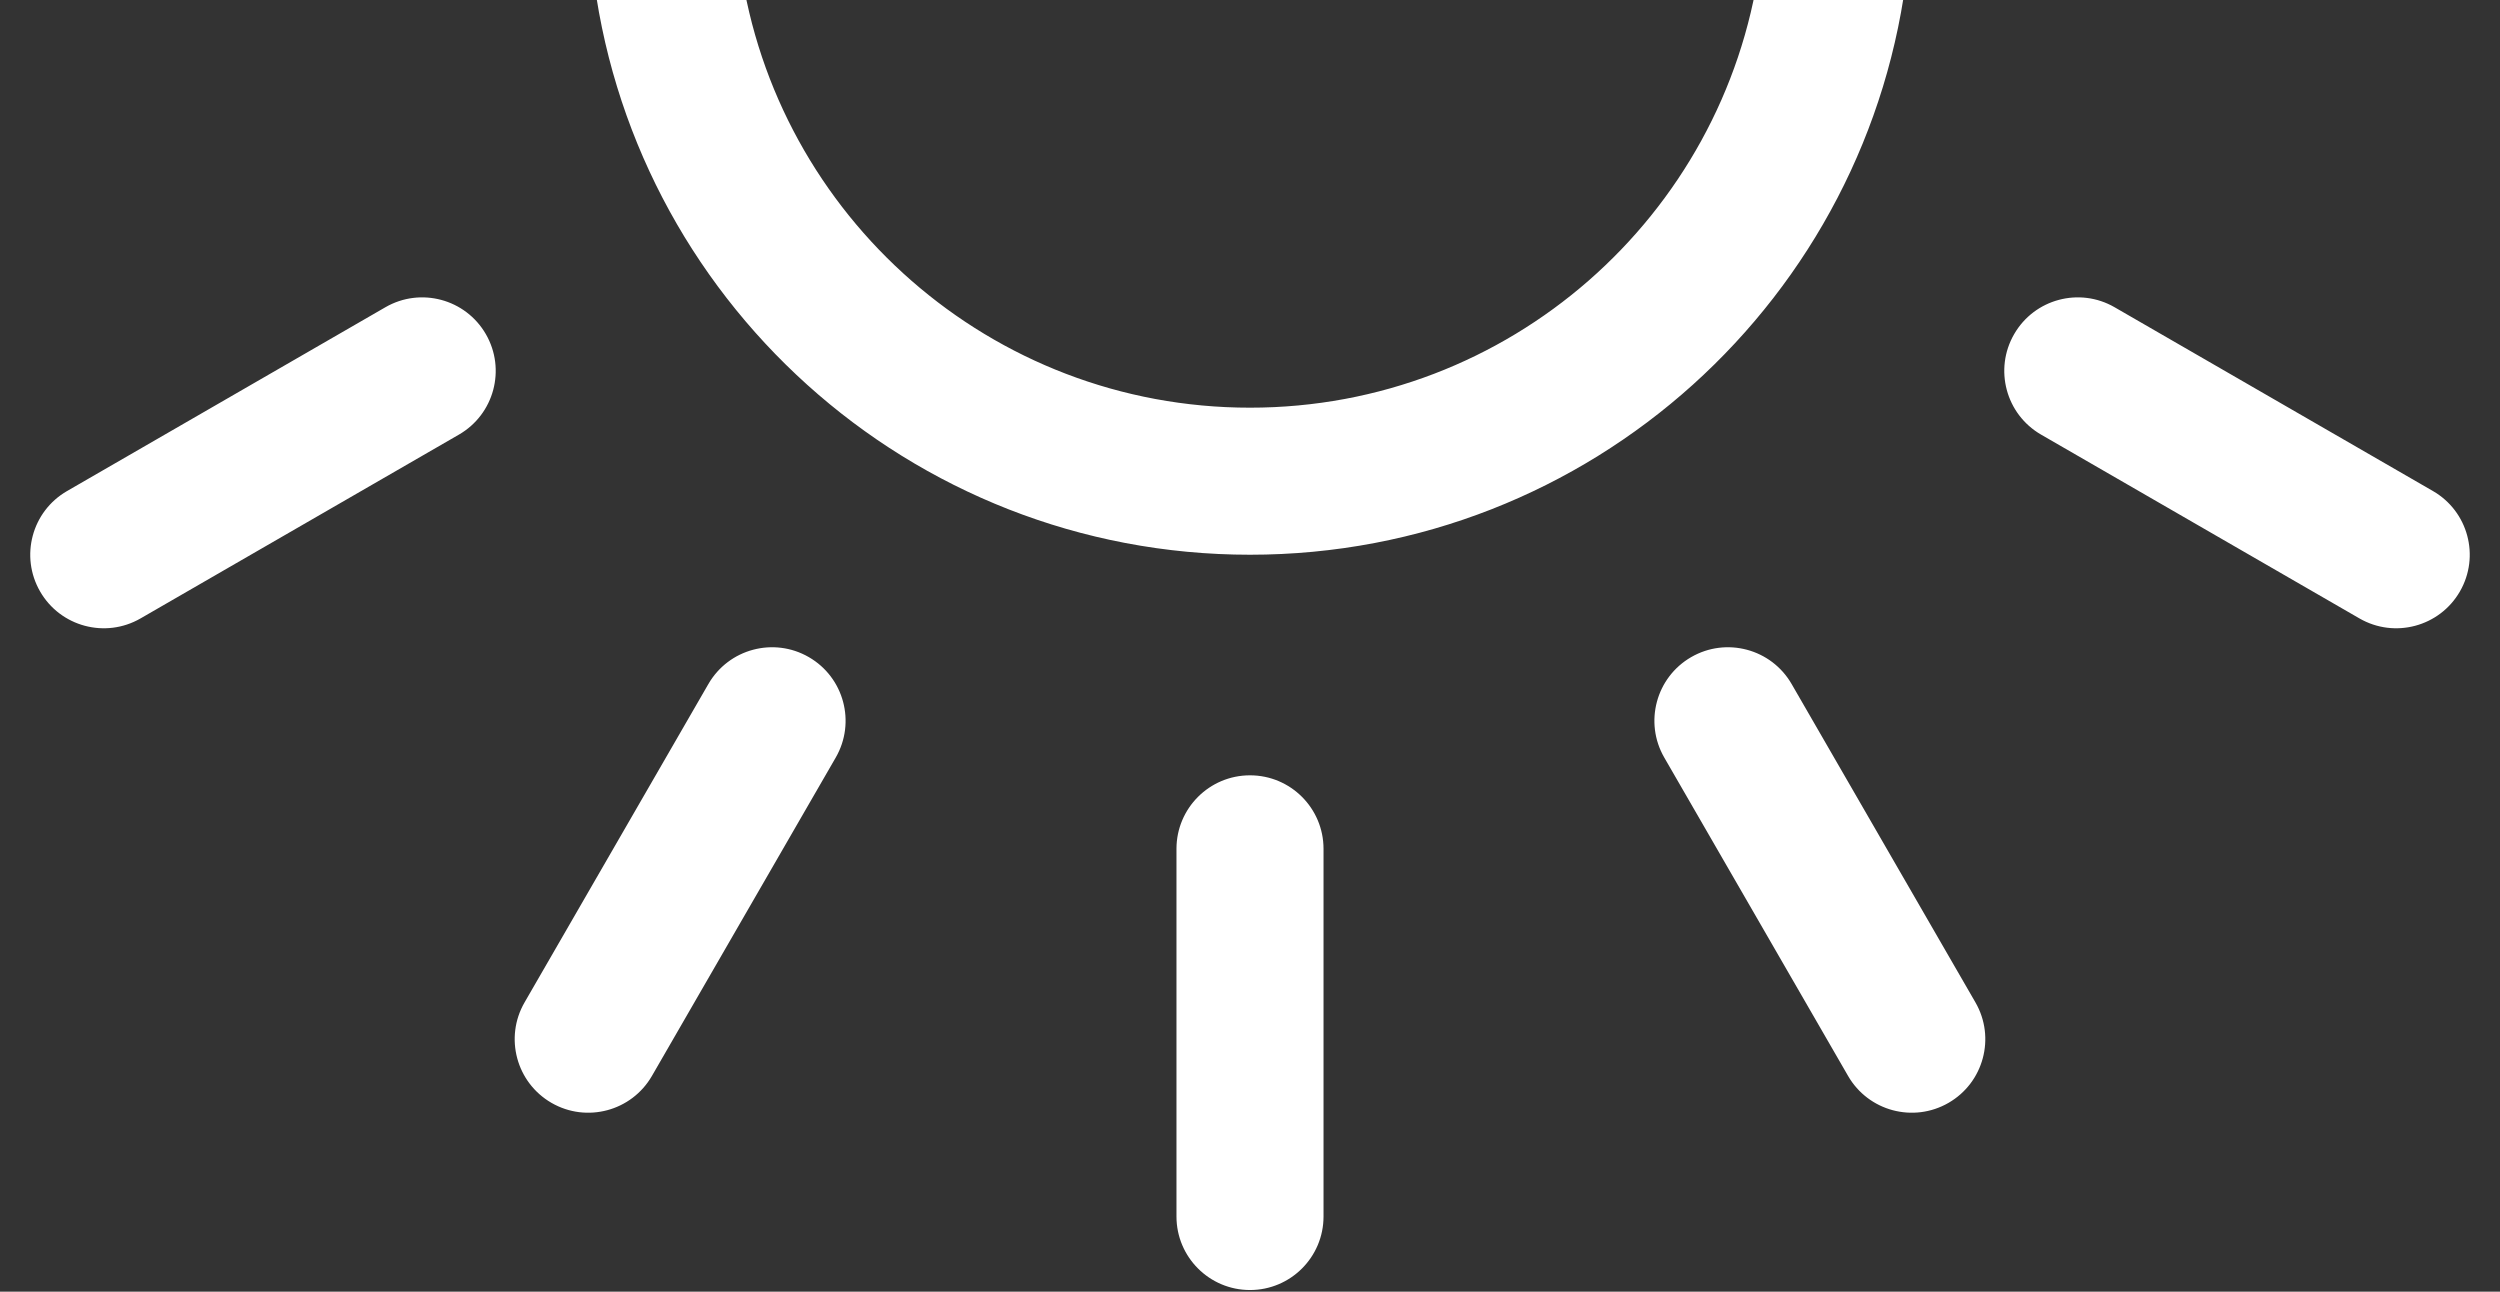 <svg width="180" height="93" viewBox="0 0 180 93" fill="none" xmlns="http://www.w3.org/2000/svg">
<rect x="0" y="0" width="180" height="93" fill="#333333" stroke="none"/>
<path d="M137.356 -2.412C134.723 21.411 114.525 39.941 90 39.941C65.475 39.941 45.277 21.411 42.644 -2.412H5.294C2.37 -2.412 0 -4.782 0 -7.706C0 -10.629 2.37 -13 5.294 -13H174.706C177.63 -13 180 -10.63 180 -7.706C180 -4.782 177.63 -2.412 174.706 -2.412L137.356 -2.412ZM90 29.353C108.67 29.353 124.115 15.547 126.683 -2.412H53.317C55.885 15.548 71.33 29.353 90 29.353ZM84.706 61.117C84.706 58.194 87.076 55.823 90 55.823C92.924 55.823 95.294 58.194 95.294 61.117V87.588C95.294 90.512 92.924 92.882 90 92.882C87.076 92.882 84.706 90.512 84.706 87.588V61.117ZM51.003 49.25C52.465 46.718 55.703 45.85 58.235 47.312C60.767 48.774 61.635 52.012 60.173 54.544L46.938 77.468C45.476 80 42.238 80.868 39.706 79.406C37.174 77.944 36.306 74.706 37.768 72.174L51.003 49.25ZM119.827 54.544C118.365 52.012 119.233 48.774 121.765 47.312C124.297 45.85 127.535 46.718 128.997 49.25L142.232 72.174C143.694 74.706 142.826 77.944 140.294 79.406C137.762 80.868 134.524 80 133.062 77.468L119.827 54.544ZM146.956 31.291C144.424 29.828 143.556 26.591 145.018 24.059C146.48 21.526 149.718 20.659 152.25 22.121L175.174 35.356C177.707 36.818 178.574 40.056 177.112 42.588C175.65 45.12 172.413 45.988 169.88 44.526L146.956 31.291ZM27.75 22.121C30.282 20.659 33.52 21.527 34.982 24.059C36.444 26.591 35.576 29.829 33.044 31.291L10.12 44.526C7.587 45.988 4.35 45.121 2.888 42.588C1.426 40.056 2.293 36.819 4.826 35.356L27.75 22.121Z" fill="white"/>
</svg>
